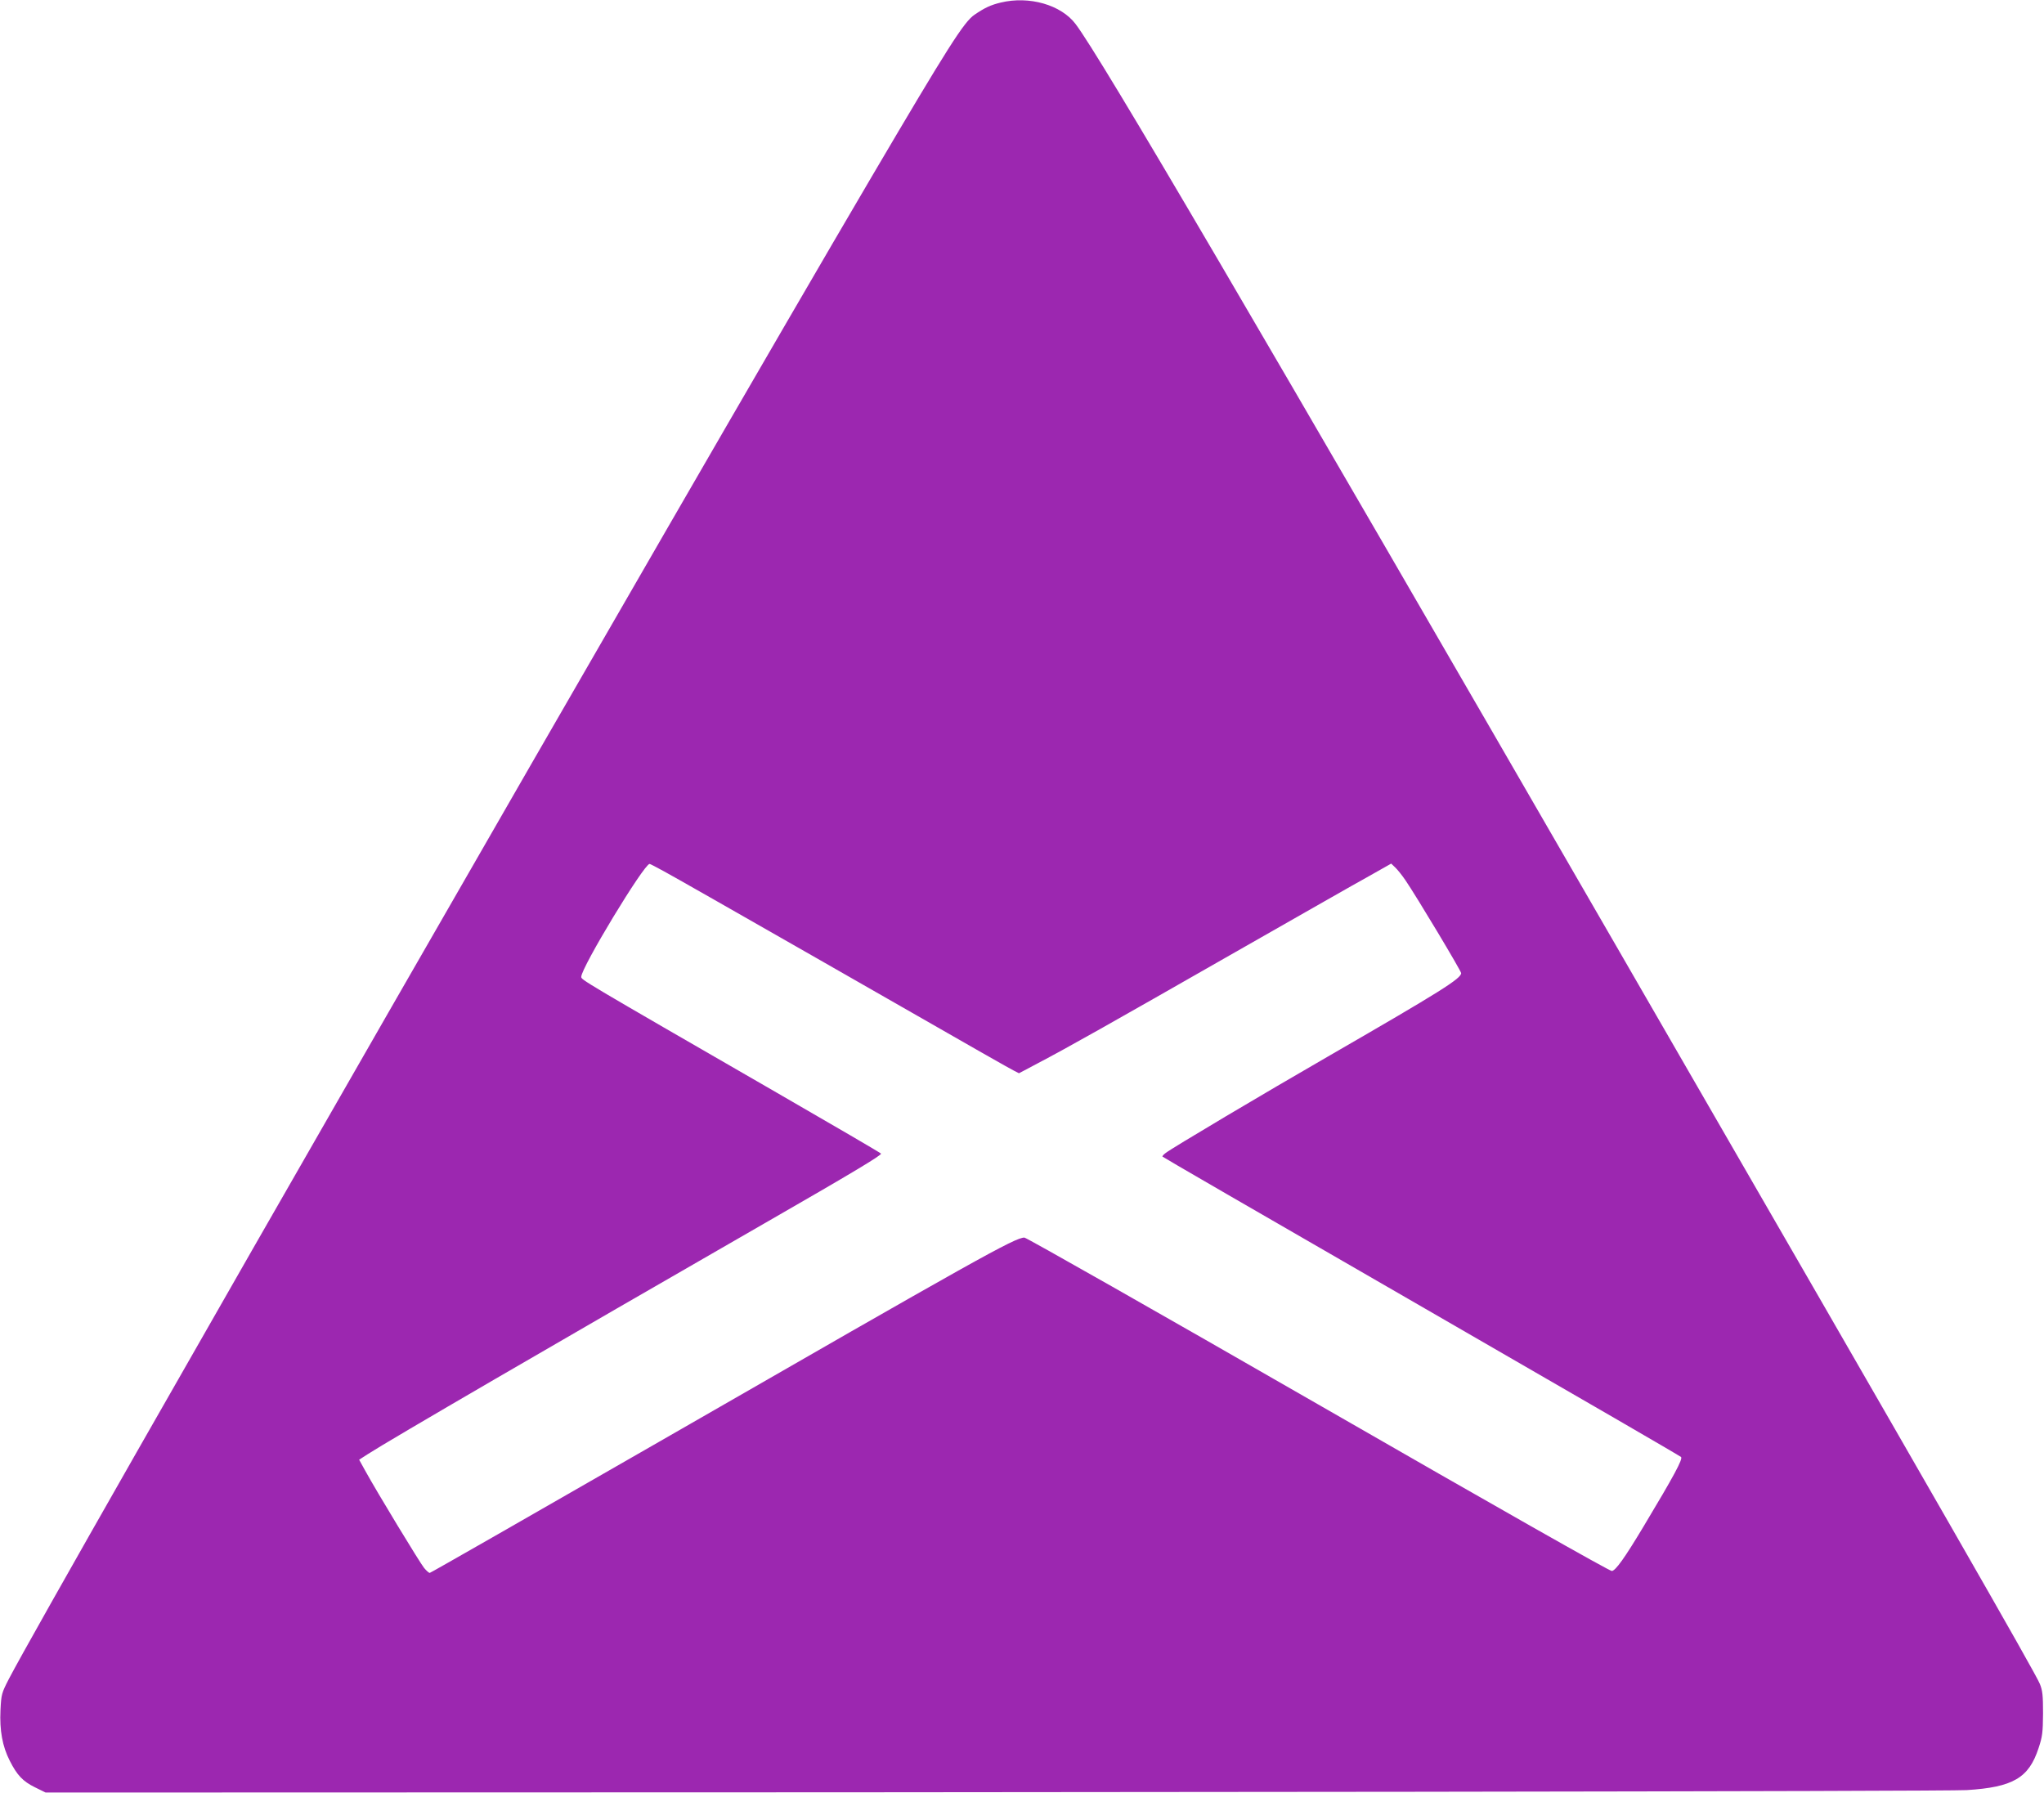 <?xml version="1.0" standalone="no"?>
<!DOCTYPE svg PUBLIC "-//W3C//DTD SVG 20010904//EN"
 "http://www.w3.org/TR/2001/REC-SVG-20010904/DTD/svg10.dtd">
<svg version="1.0" xmlns="http://www.w3.org/2000/svg"
 width="1280pt" height="1123pt" viewBox="0 0 1280 1123"
 preserveAspectRatio="xMidYMid meet">
<g transform="translate(0,1123) scale(0.1,-0.1)"
fill="#9c27b0" stroke="none">
<path d="M6267 11214 c-63 -15 -101 -33 -164 -76 -66 -44 -166 -202 -641
-1009 -1143 -1943 -5132 -8887 -5407 -9414 -45 -88 -47 -94 -52 -195 -6 -126
12 -226 58 -316 46 -91 82 -129 157 -166 l67 -33 825 0 c5853 0 11082 7 11206
15 290 18 389 76 450 263 24 72 27 98 28 217 0 113 -3 143 -20 185 -30 73
-625 1111 -2632 4585 -2299 3980 -3247 5598 -3406 5809 -91 121 -291 178 -469
135z m-2108 -5441 c47 -25 475 -269 951 -541 1100 -630 1198 -685 1238 -706
l33 -17 117 62 c194 102 442 242 1207 679 402 229 792 452 869 494 l138 78 25
-24 c14 -13 43 -49 64 -80 71 -104 349 -568 349 -582 0 -34 -131 -116 -815
-511 -430 -248 -992 -582 -1035 -615 -14 -10 -23 -21 -20 -23 10 -8 457 -267
1835 -1062 770 -444 1405 -812 1412 -819 13 -12 -45 -119 -234 -434 -121 -202
-175 -276 -199 -280 -12 -2 -718 398 -1839 1043 -1000 575 -1828 1045 -1840
1045 -59 0 -294 -132 -2288 -1279 -785 -451 -1431 -821 -1436 -821 -5 0 -21
14 -35 31 -25 30 -293 471 -370 611 l-37 67 56 36 c141 91 1165 686 2477 1441
562 323 743 432 735 440 -7 7 -300 178 -652 381 -1231 710 -1225 707 -1225
726 0 58 393 707 428 707 3 0 44 -21 91 -47z"/>
</g>
</svg>
